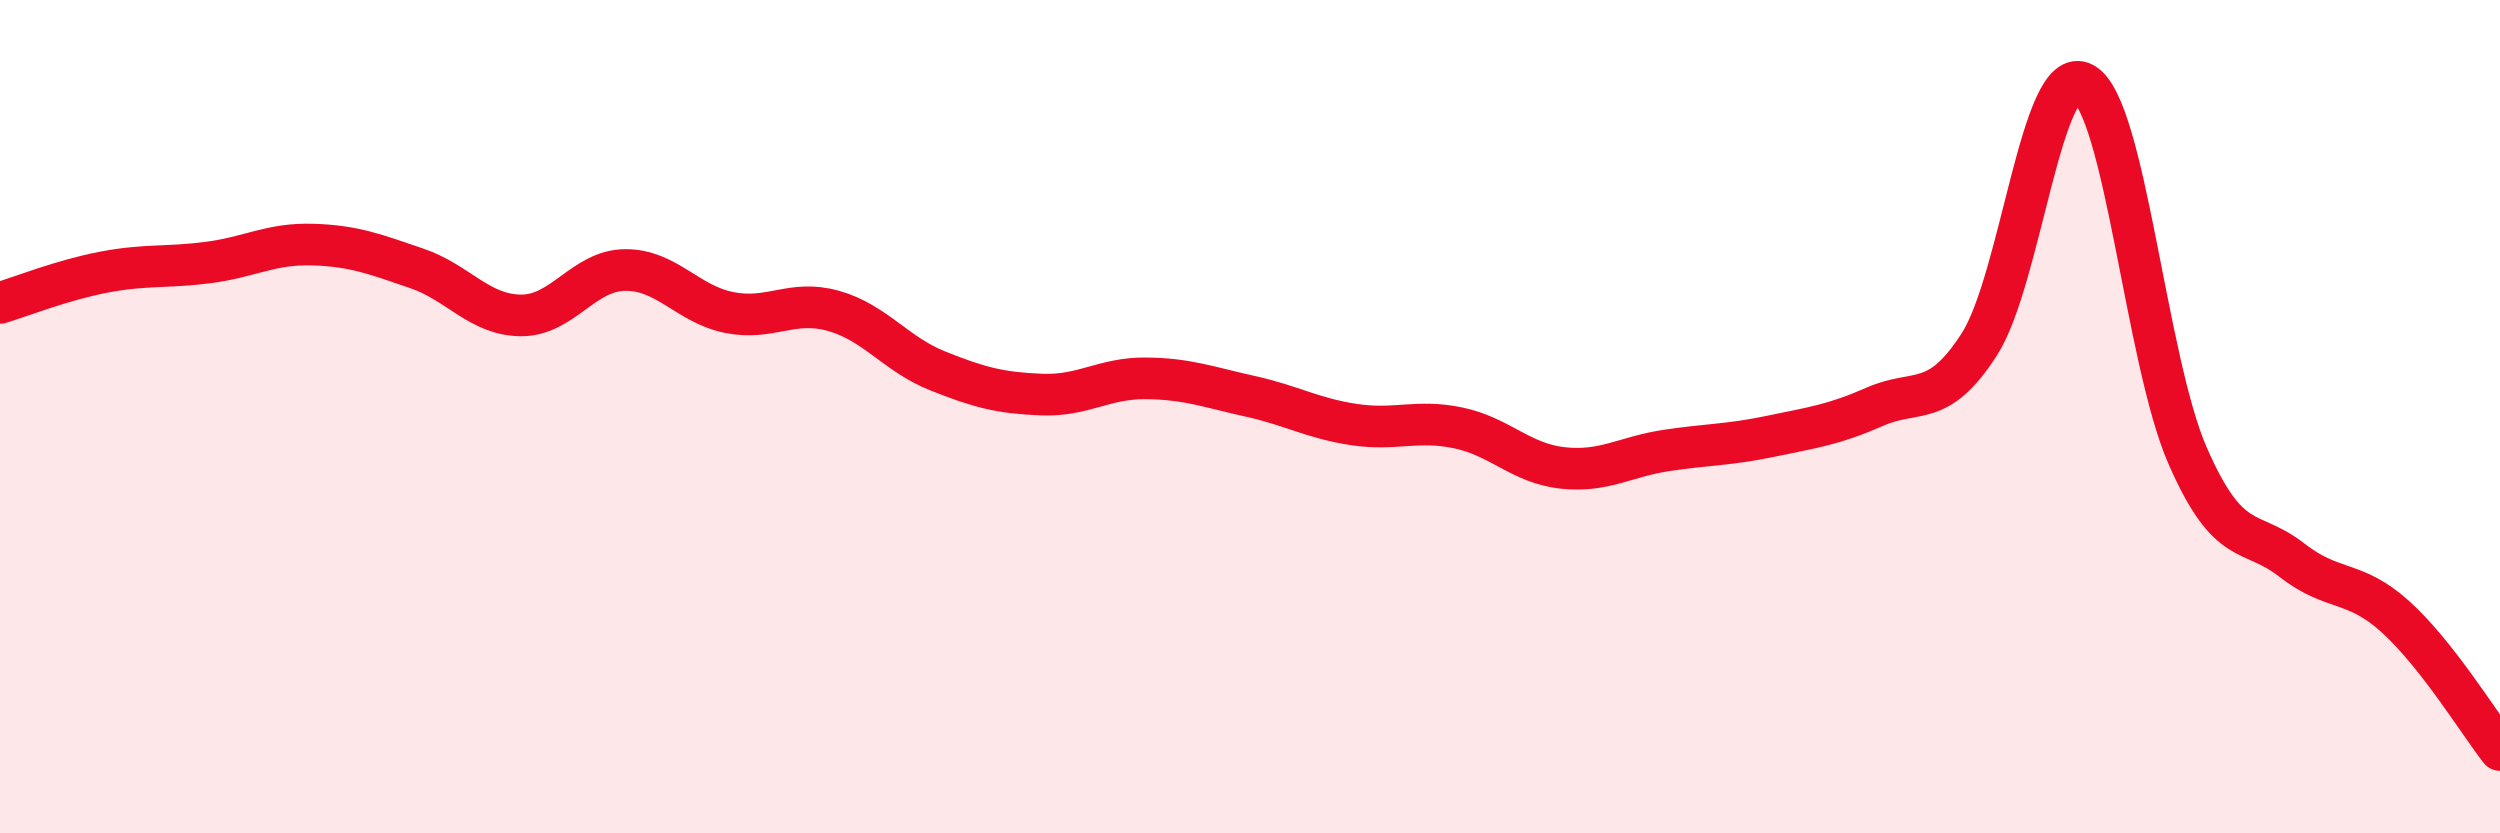 
    <svg width="60" height="20" viewBox="0 0 60 20" xmlns="http://www.w3.org/2000/svg">
      <path
        d="M 0,7.27 C 0.5,7.12 1.5,6.72 2.5,6.53 C 3.5,6.34 4,6.43 5,6.3 C 6,6.17 6.5,5.84 7.5,5.87 C 8.5,5.9 9,6.1 10,6.44 C 11,6.78 11.5,7.56 12.5,7.57 C 13.5,7.58 14,6.49 15,6.48 C 16,6.47 16.5,7.3 17.5,7.5 C 18.5,7.7 19,7.18 20,7.46 C 21,7.74 21.5,8.5 22.5,8.9 C 23.5,9.3 24,9.43 25,9.47 C 26,9.51 26.5,9.07 27.5,9.08 C 28.5,9.09 29,9.29 30,9.51 C 31,9.73 31.5,10.04 32.5,10.19 C 33.5,10.34 34,10.06 35,10.27 C 36,10.48 36.5,11.12 37.5,11.23 C 38.5,11.34 39,10.96 40,10.81 C 41,10.66 41.5,10.68 42.5,10.47 C 43.5,10.26 44,10.2 45,9.76 C 46,9.32 46.5,9.82 47.5,8.27 C 48.5,6.72 49,1.47 50,2 C 51,2.53 51.5,8.64 52.5,10.93 C 53.5,13.22 54,12.66 55,13.44 C 56,14.22 56.5,13.9 57.5,14.81 C 58.5,15.72 59.5,17.36 60,18L60 20L0 20Z"
        fill="#EB0A25"
        opacity="0.1"
        stroke-linecap="round"
        stroke-linejoin="round"
      />
      <path
        d="M 0,7.27 C 0.5,7.12 1.5,6.72 2.5,6.53 C 3.5,6.34 4,6.43 5,6.3 C 6,6.17 6.5,5.84 7.5,5.87 C 8.5,5.9 9,6.1 10,6.44 C 11,6.78 11.5,7.56 12.5,7.57 C 13.5,7.58 14,6.49 15,6.48 C 16,6.47 16.5,7.3 17.5,7.5 C 18.5,7.7 19,7.18 20,7.46 C 21,7.74 21.5,8.5 22.5,8.9 C 23.5,9.3 24,9.43 25,9.47 C 26,9.51 26.5,9.07 27.5,9.08 C 28.5,9.09 29,9.29 30,9.51 C 31,9.73 31.5,10.04 32.5,10.19 C 33.5,10.34 34,10.06 35,10.27 C 36,10.48 36.5,11.12 37.5,11.23 C 38.5,11.34 39,10.96 40,10.81 C 41,10.66 41.5,10.68 42.5,10.47 C 43.5,10.26 44,10.2 45,9.76 C 46,9.32 46.5,9.82 47.5,8.27 C 48.5,6.72 49,1.47 50,2 C 51,2.53 51.5,8.64 52.5,10.93 C 53.5,13.22 54,12.66 55,13.44 C 56,14.22 56.5,13.9 57.5,14.81 C 58.5,15.72 59.5,17.36 60,18"
        stroke="#EB0A25"
        stroke-width="1"
        fill="none"
        stroke-linecap="round"
        stroke-linejoin="round"
      />
    </svg>
  